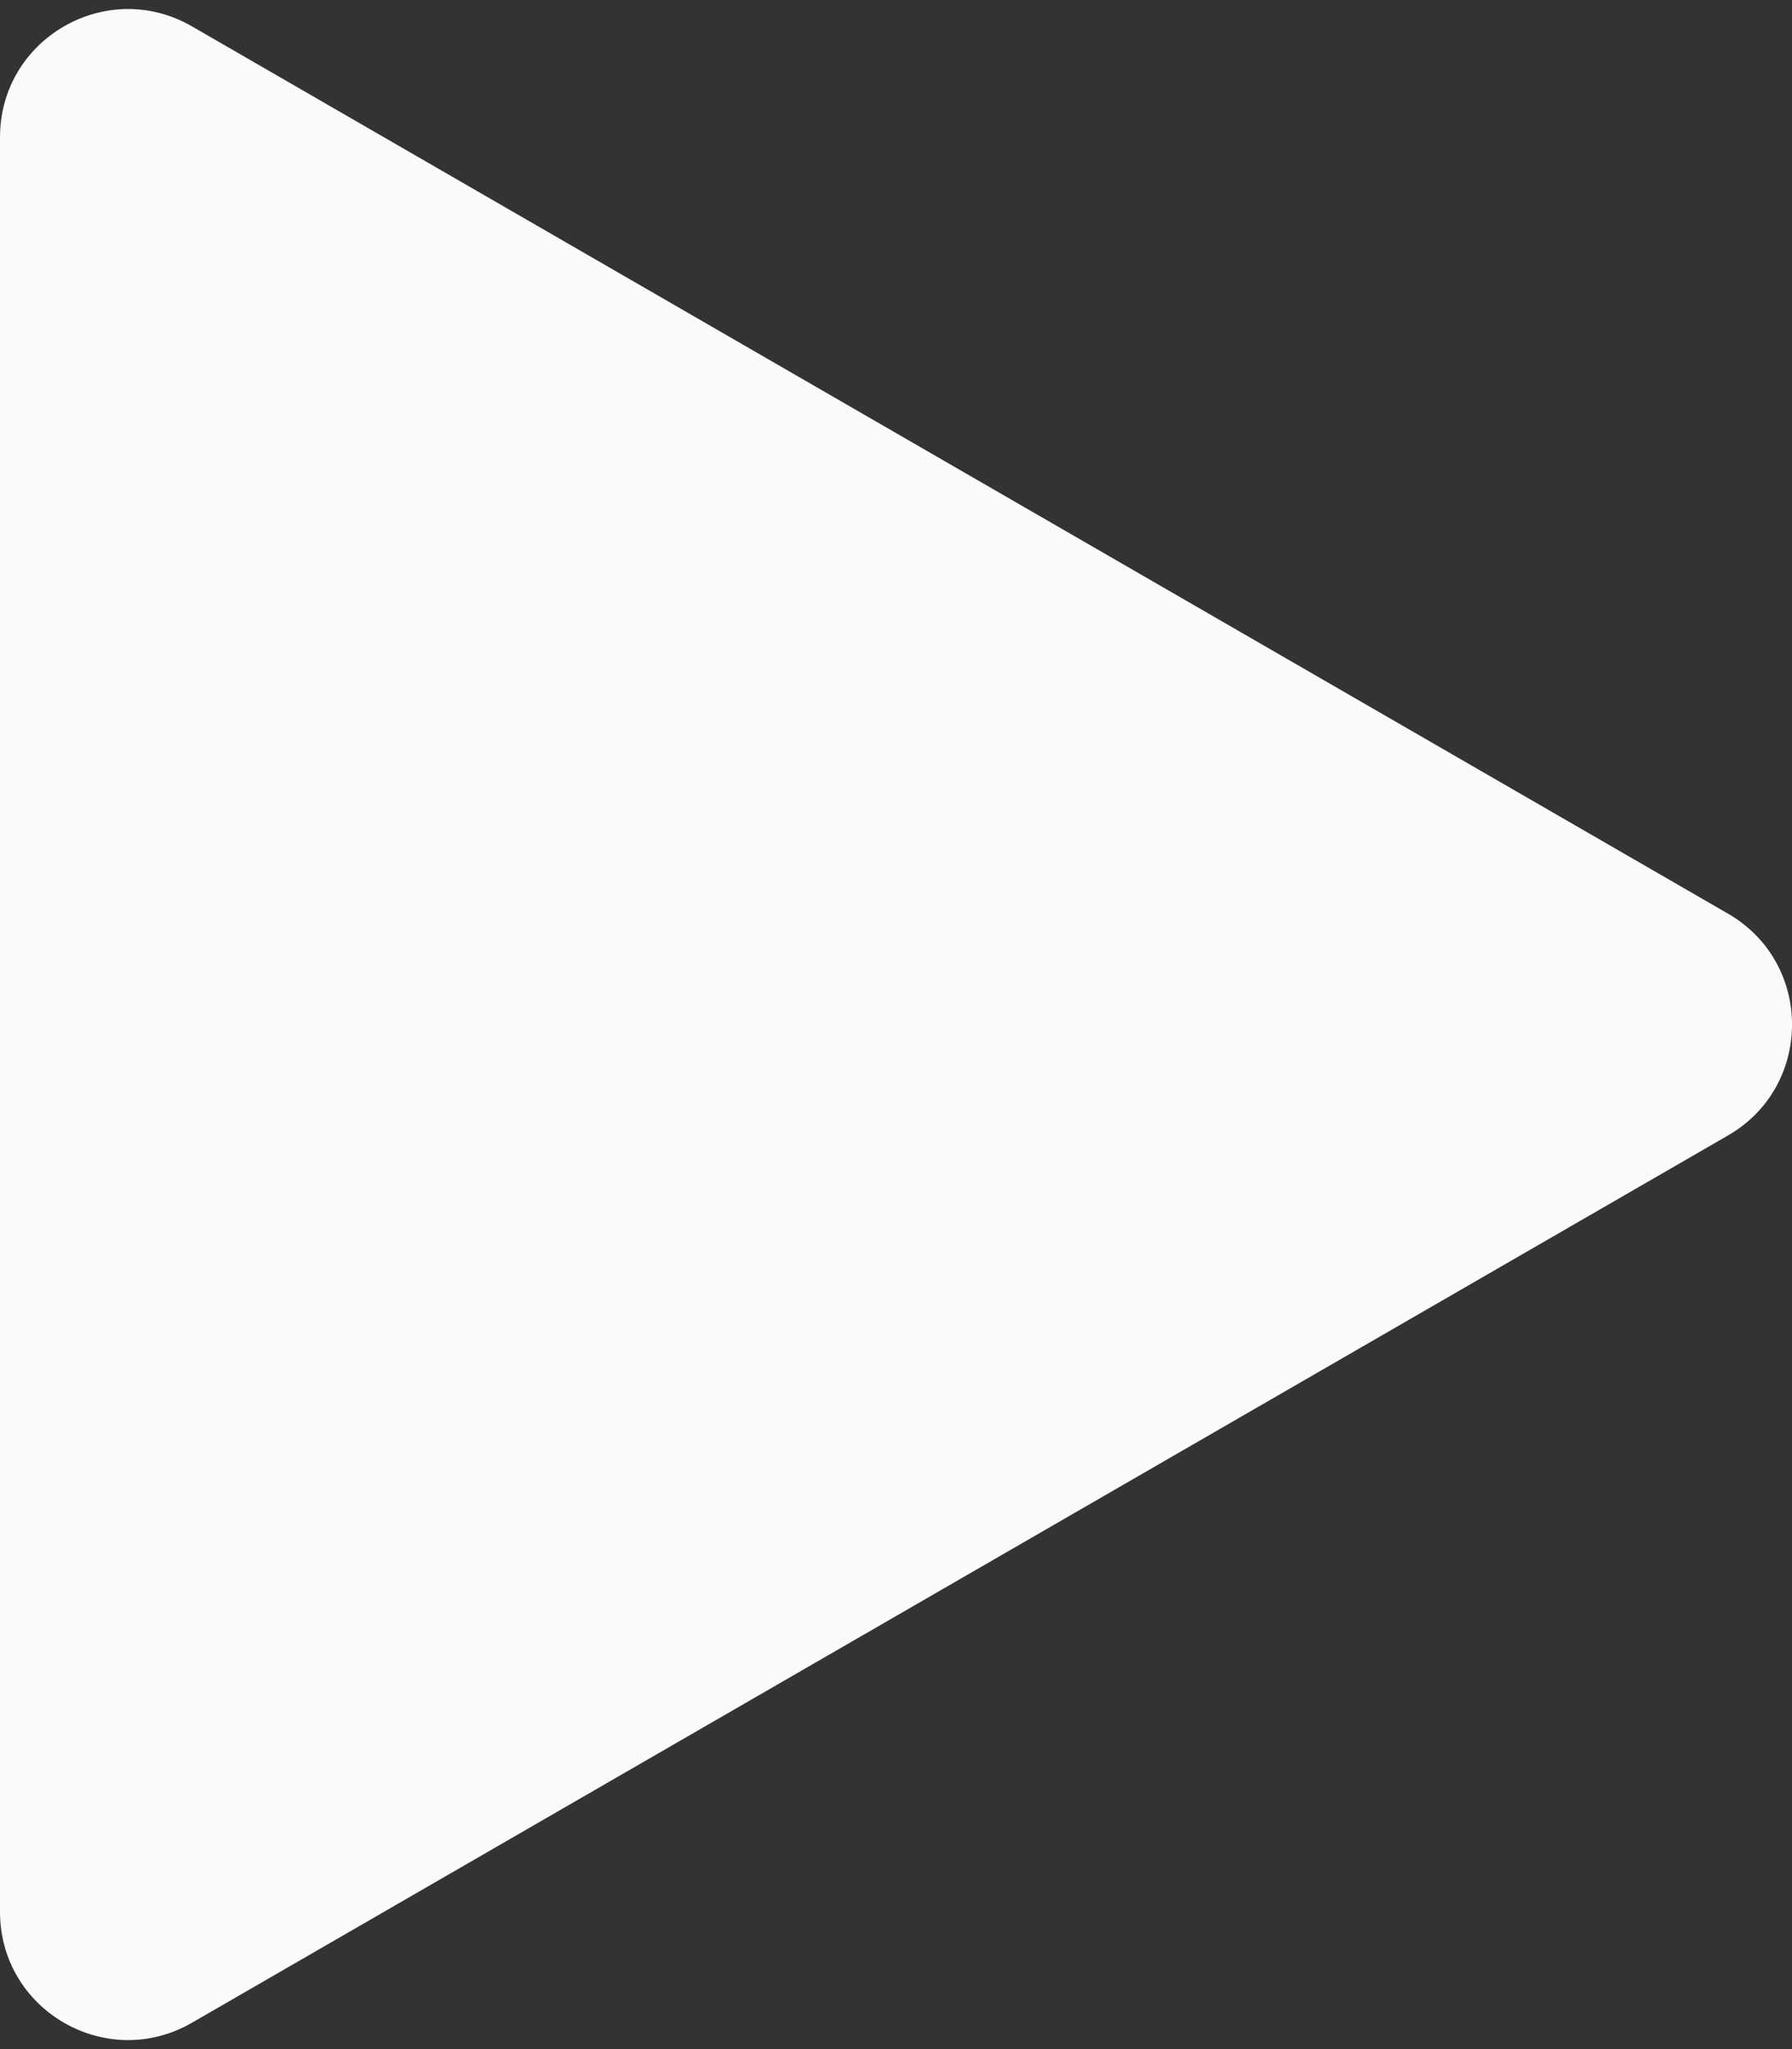 <?xml version="1.0" encoding="UTF-8"?> <svg xmlns="http://www.w3.org/2000/svg" width="14" height="16" viewBox="0 0 14 16" fill="none"><rect x="0" y="0" width="14" height="16" fill="#333333" stroke="none"/> <path d="M13.5 7.134C14.167 7.519 14.167 8.481 13.5 8.866L1.5 15.794C0.833 16.179 -6.83109e-07 15.698 -6.49459e-07 14.928L-4.37766e-08 1.072C-1.01276e-08 0.302 0.833 -0.179 1.5 0.206L13.5 7.134Z" fill="#FAFAFA"></path> </svg> 